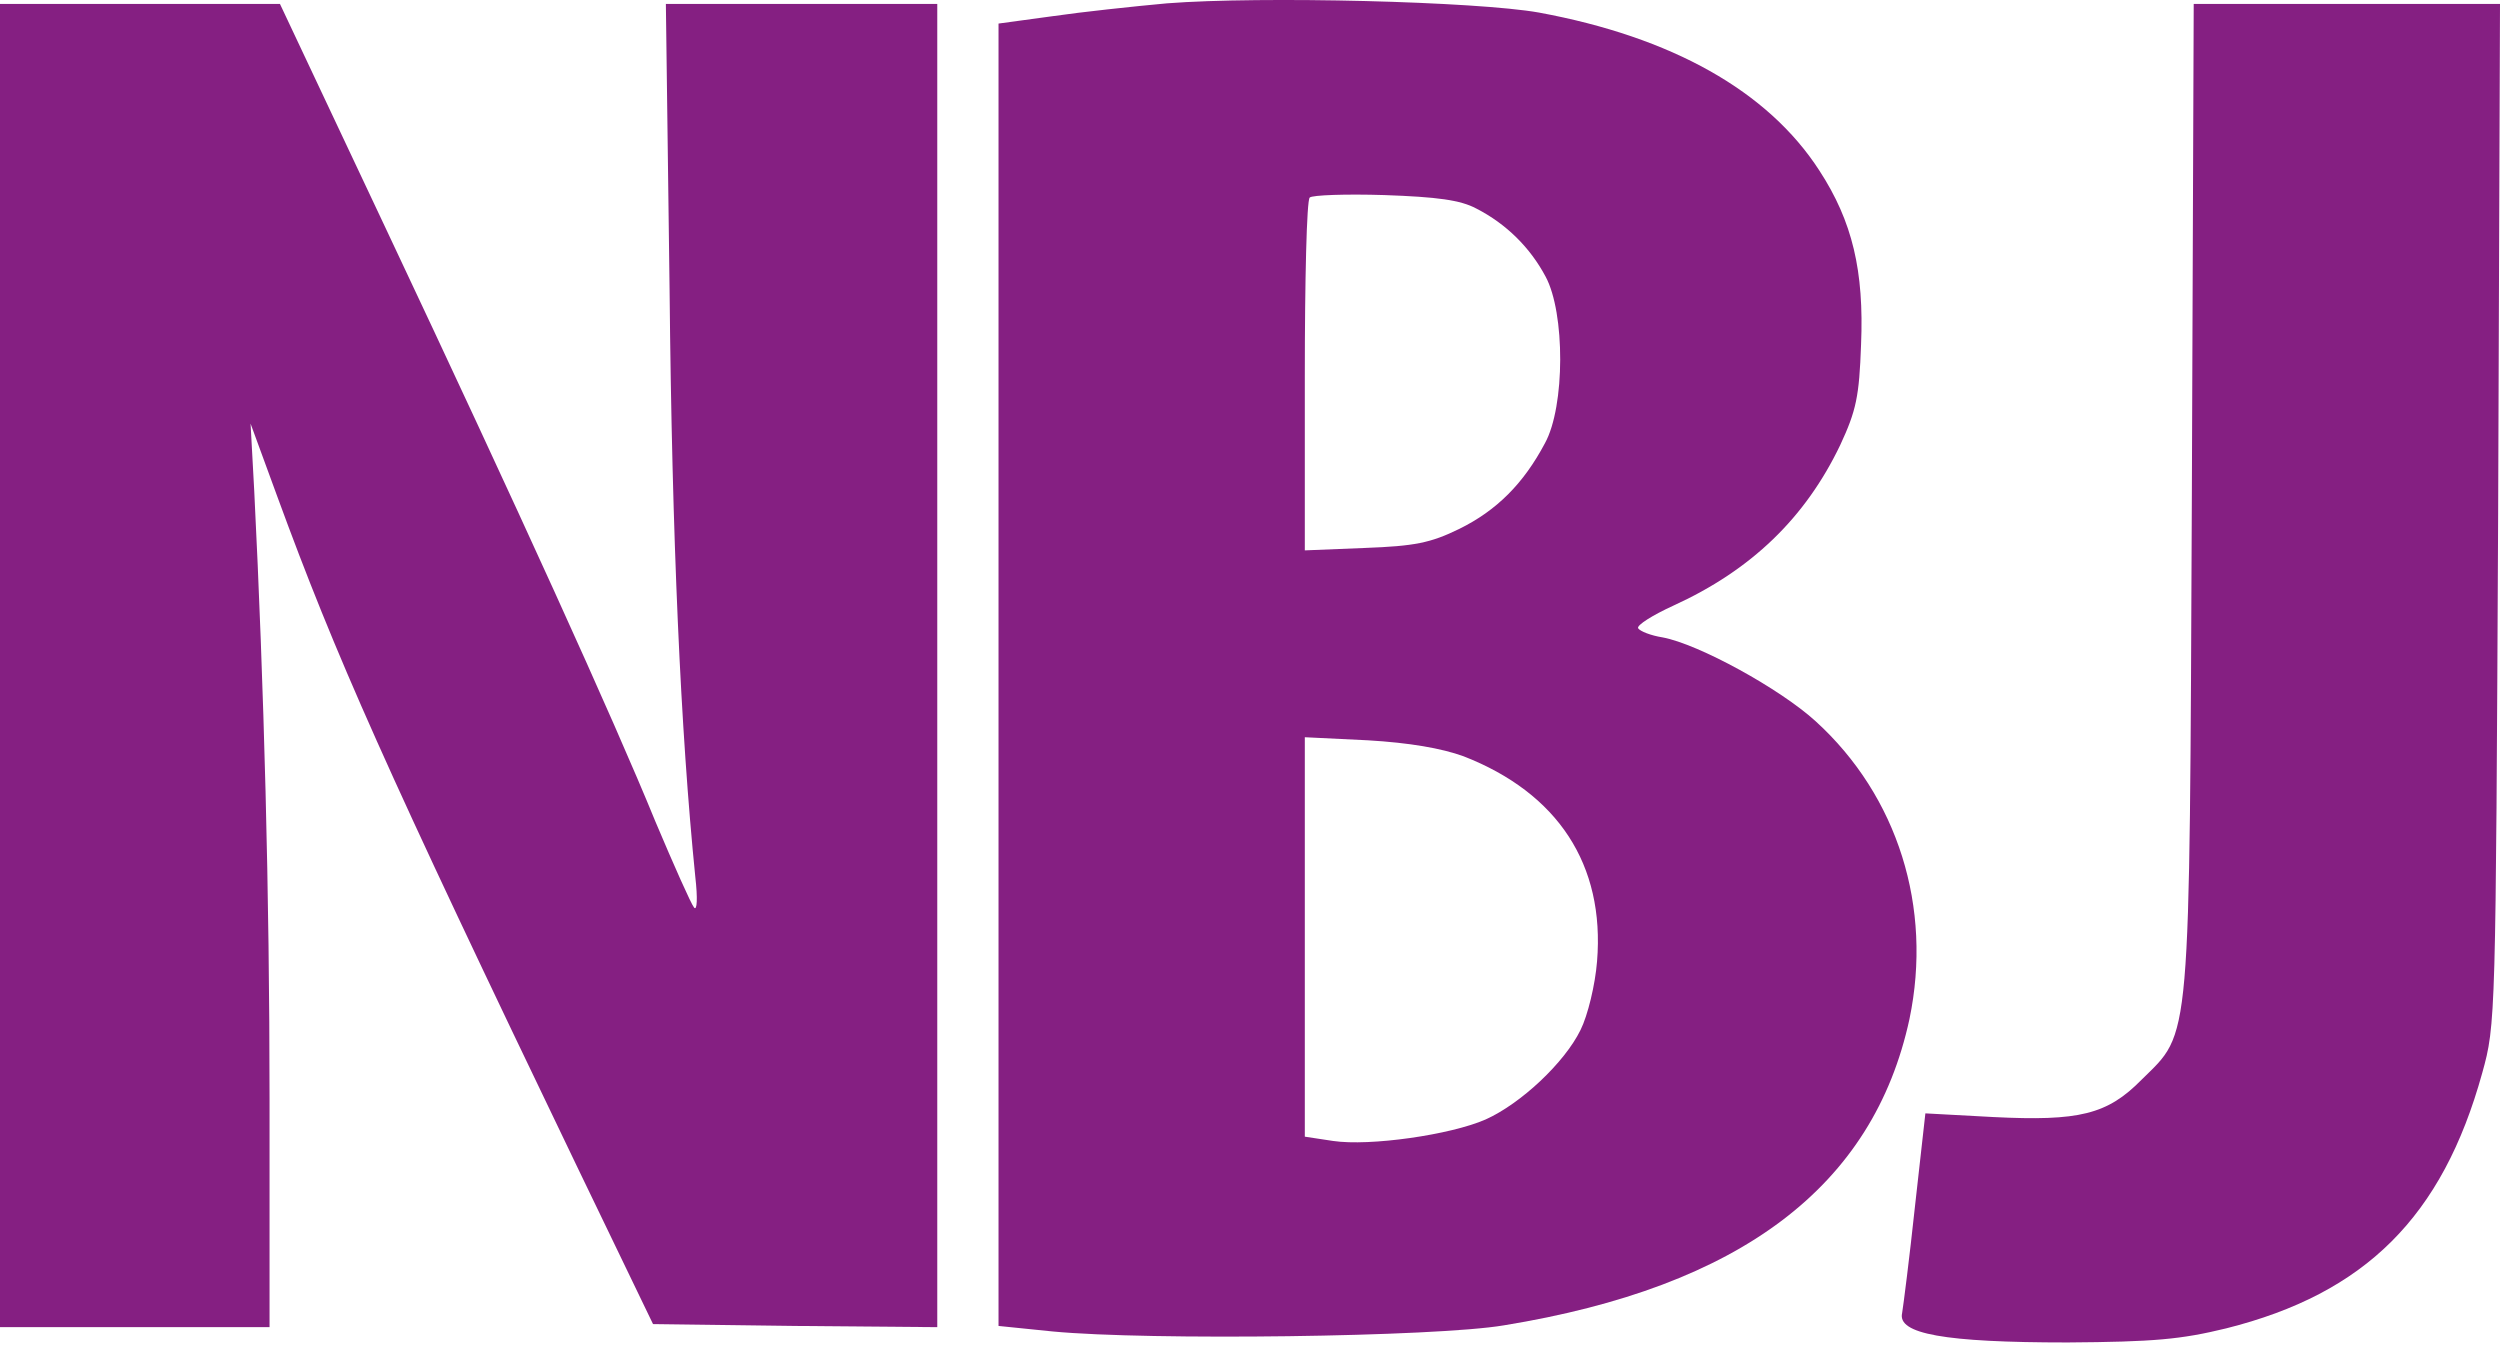 <?xml version="1.0" encoding="UTF-8"?> <svg xmlns="http://www.w3.org/2000/svg" width="66" height="36" viewBox="0 0 66 36" fill="none"> <path d="M30.809 0.088C29.919 0.169 28.561 0.315 27.784 0.428L26.361 0.622V17.814V35.005L27.784 35.15C30.323 35.393 37.892 35.296 39.703 34.989C45.962 33.97 49.456 31.318 50.41 26.902C51.024 23.959 50.102 21.016 47.935 19.043C46.997 18.186 44.846 17.005 43.892 16.827C43.585 16.779 43.294 16.665 43.245 16.584C43.213 16.503 43.617 16.245 44.183 15.986C46.237 15.048 47.66 13.673 48.582 11.749C49.003 10.843 49.084 10.471 49.132 9.097C49.213 7.156 48.906 5.846 48.032 4.504C46.674 2.401 44.135 0.978 40.625 0.331C38.992 0.04 33.315 -0.106 30.809 0.088ZM38.976 5.506C39.768 5.911 40.399 6.541 40.803 7.301C41.321 8.256 41.321 10.73 40.787 11.7C40.221 12.768 39.51 13.479 38.523 13.964C37.763 14.336 37.342 14.417 36.032 14.466L34.447 14.53V9.938C34.447 7.398 34.496 5.28 34.577 5.215C34.642 5.15 35.531 5.118 36.55 5.15C37.941 5.199 38.555 5.28 38.976 5.506ZM38.636 19.965C41.127 20.935 42.372 22.827 42.162 25.382C42.113 25.997 41.919 26.805 41.725 27.194C41.305 28.051 40.156 29.134 39.218 29.555C38.297 29.959 36.162 30.266 35.191 30.121L34.447 30.008V24.735V19.463L36.113 19.544C37.213 19.609 38.054 19.754 38.636 19.965Z" fill="#851F82"></path> <path d="M0 17.571V35.037H3.558H7.116V29.005C7.116 23.619 6.97 18.121 6.712 12.962L6.615 11.183L7.326 13.123C8.863 17.312 10.14 20.207 15.251 30.832L17.24 34.956L20.992 35.005L24.744 35.037V17.571V0.104H21.17H17.579L17.677 7.657C17.741 14.223 17.968 19.301 18.356 23.15C18.421 23.716 18.404 24.056 18.323 23.959C18.243 23.862 17.79 22.843 17.305 21.695C16.189 18.962 13.682 13.447 10.189 6.04L7.391 0.104H3.704H0V17.571Z" fill="#851F82"></path> <path d="M57.865 13.075C57.8 27.792 57.849 27.21 56.539 28.503C55.633 29.425 54.889 29.603 52.625 29.49L50.83 29.393L50.555 31.851C50.41 33.21 50.248 34.471 50.216 34.665C50.086 35.215 51.331 35.441 54.582 35.441C56.862 35.425 57.574 35.361 58.771 35.069C62.442 34.148 64.48 32.126 65.531 28.326C65.887 27.048 65.887 26.919 65.951 13.56L66 0.104H61.957H57.914L57.865 13.075Z" fill="#851F82"></path> </svg> 
